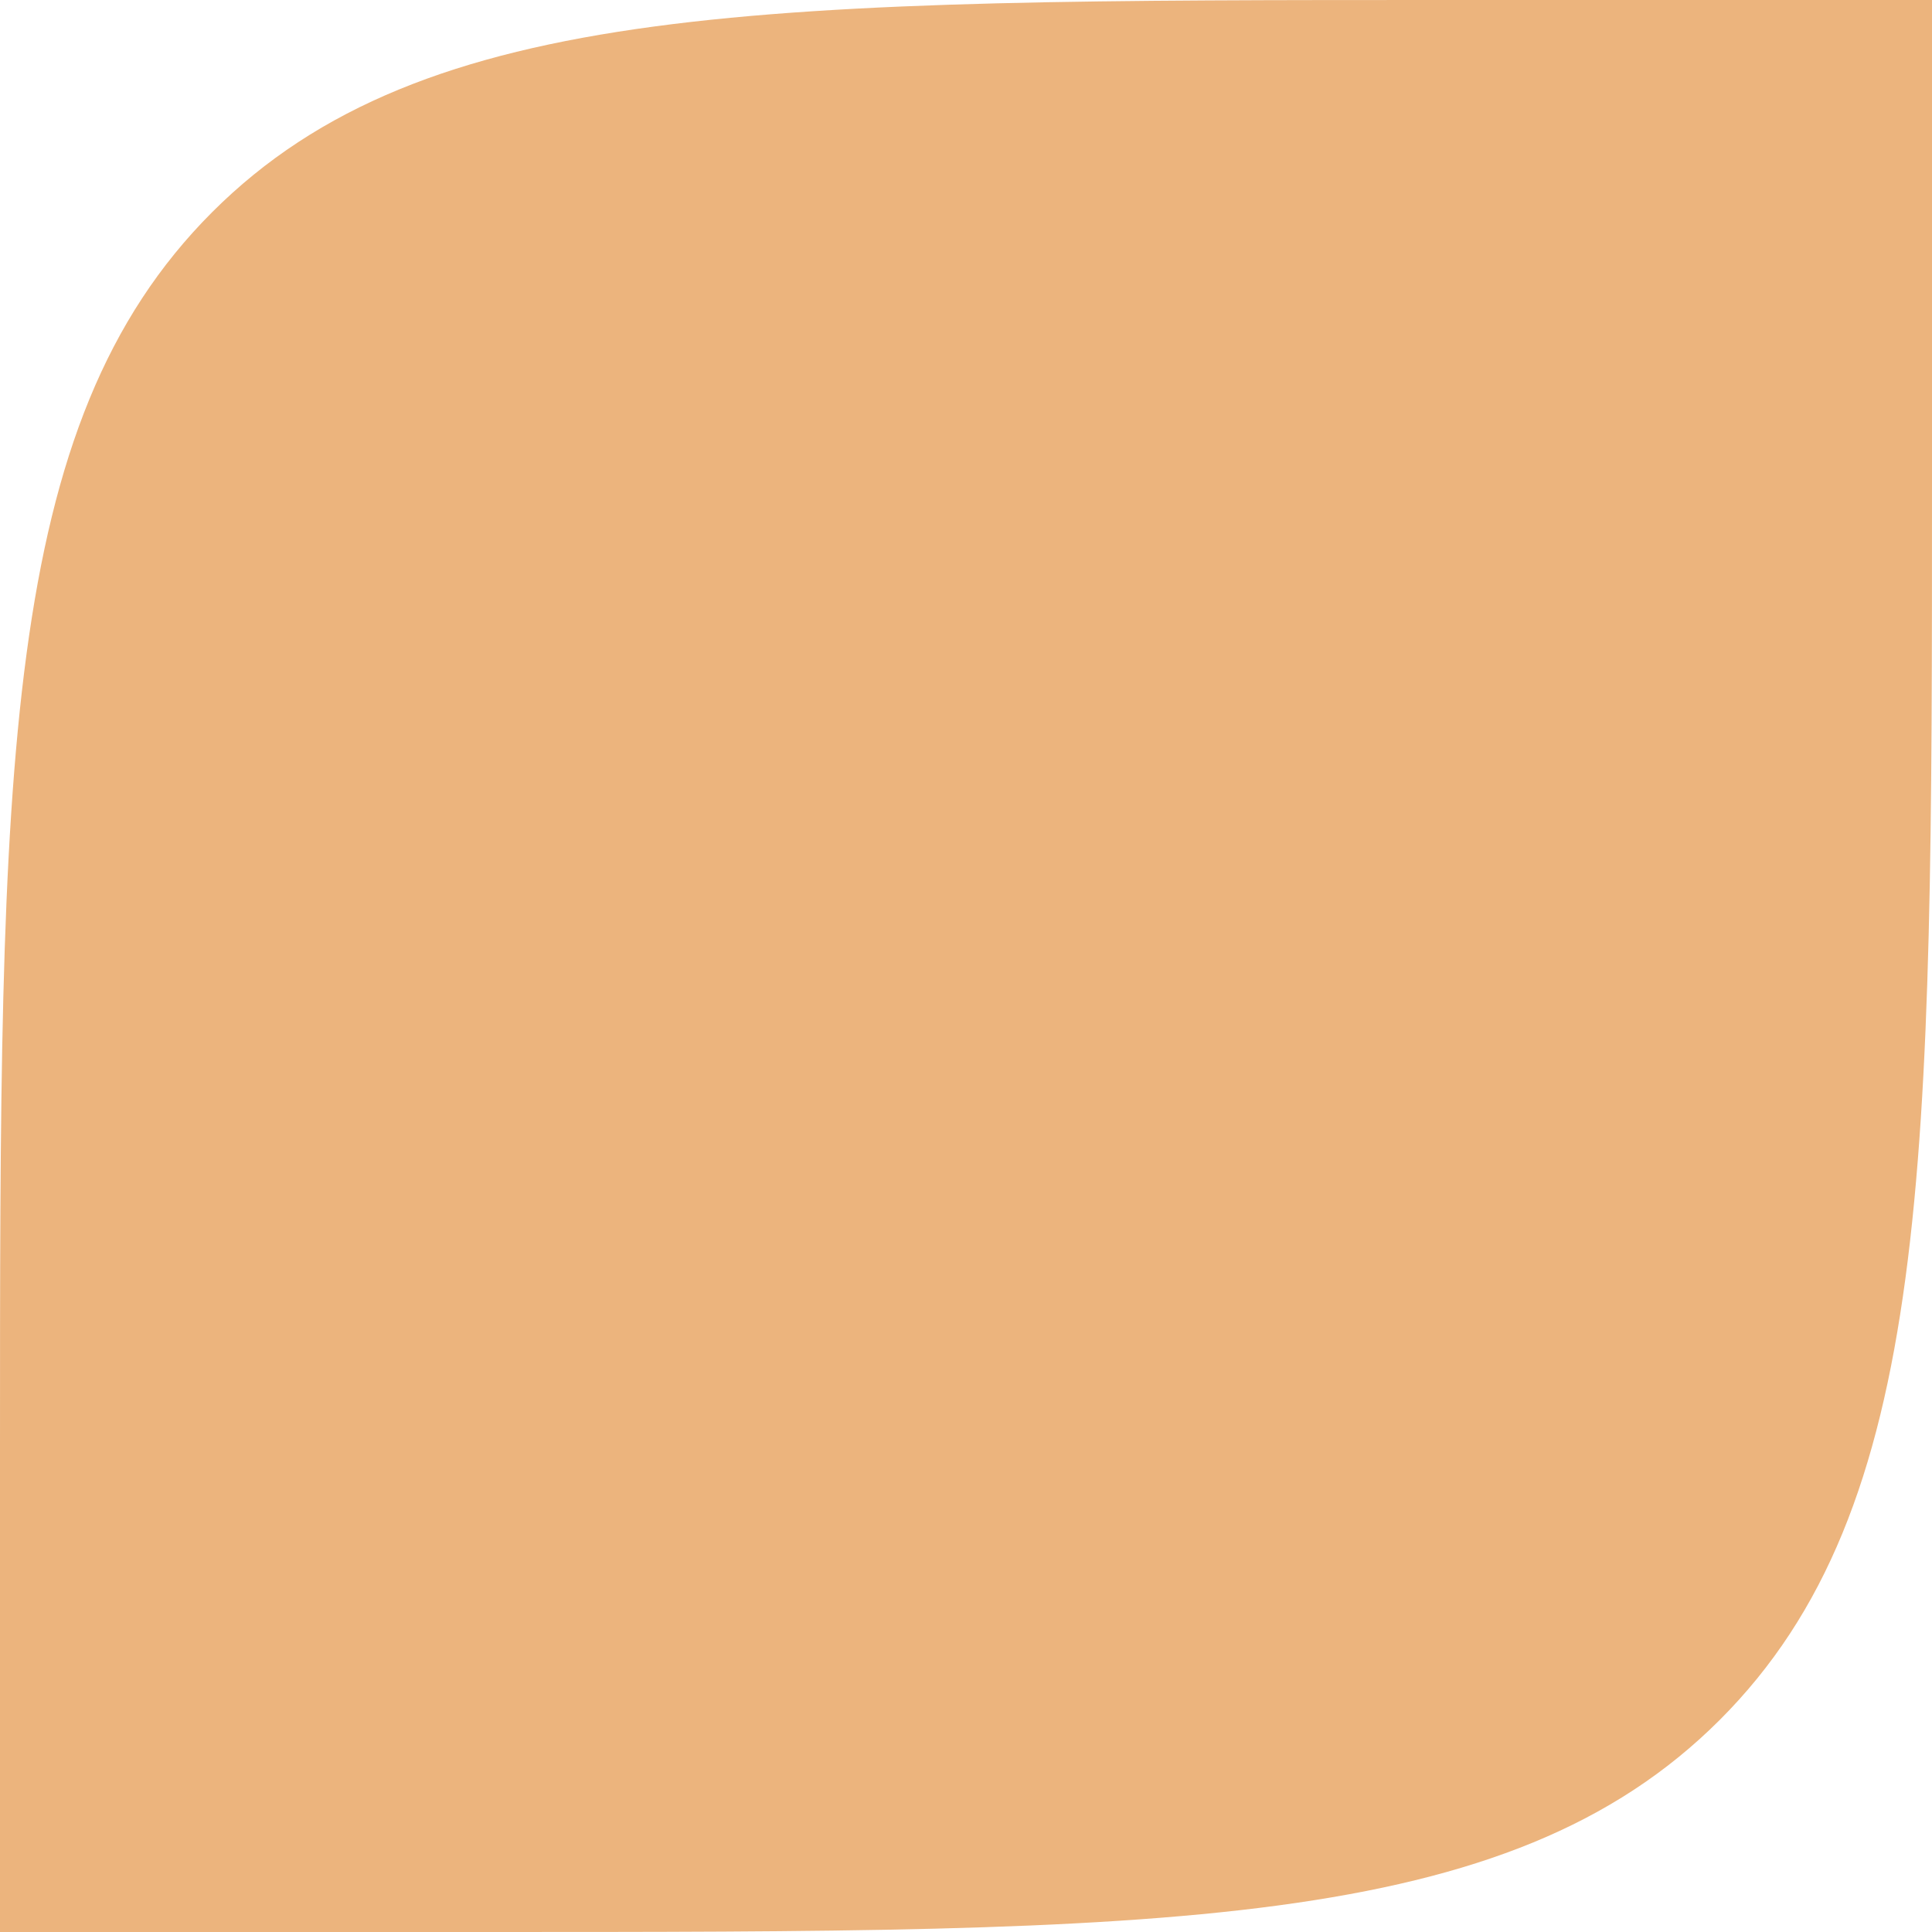 <svg width="16" height="16" viewBox="0 0 16 16" fill="none" xmlns="http://www.w3.org/2000/svg">
<path d="M0 12C0 6.343 0 3.515 1.757 1.757C3.515 0 6.343 0 12 0L16 0V4C16 9.657 16 12.485 14.243 14.243C12.485 16 9.657 16 4 16H0L0 12Z" fill="#ECB47D"/>
</svg>
